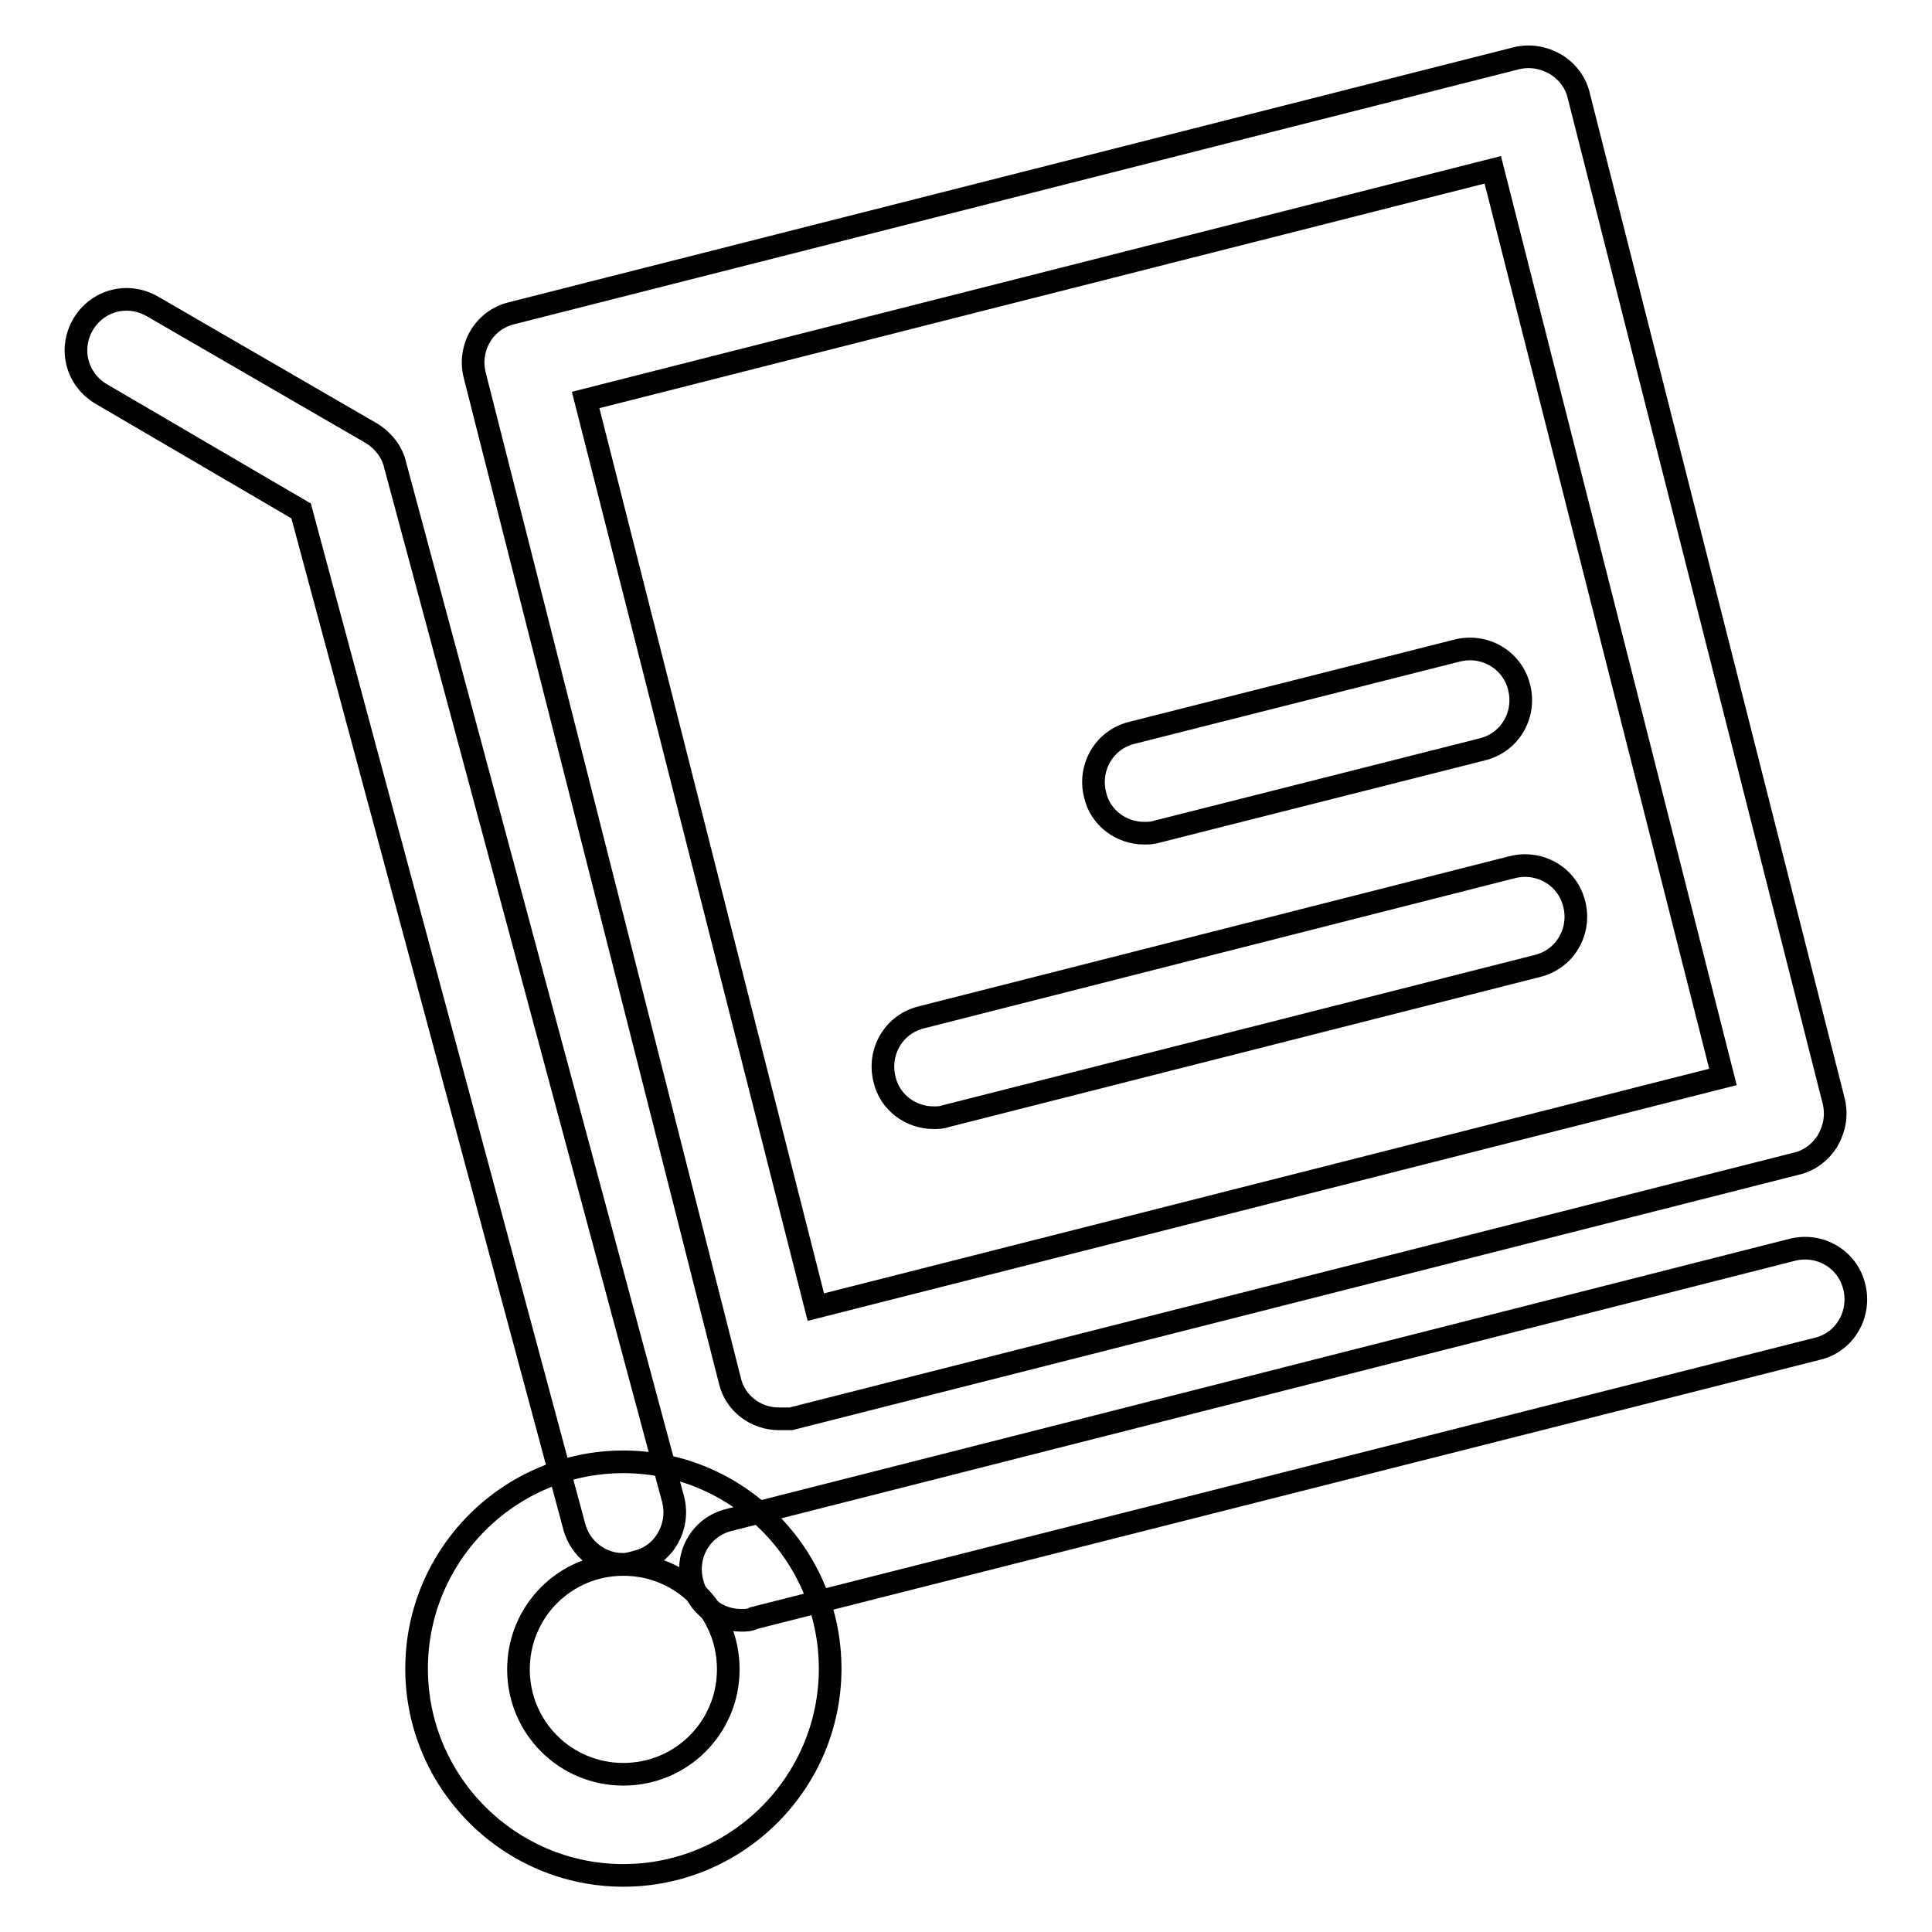 <?xml version="1.0" encoding="utf-8"?>
<!-- Svg Vector Icons : http://www.onlinewebfonts.com/icon -->
<!DOCTYPE svg PUBLIC "-//W3C//DTD SVG 1.1//EN" "http://www.w3.org/Graphics/SVG/1.1/DTD/svg11.dtd">
<svg version="1.1" xmlns="http://www.w3.org/2000/svg" xmlns:xlink="http://www.w3.org/1999/xlink" x="0px" y="0px" viewBox="0 0 256 256" enable-background="new 0 0 256 256" xml:space="preserve">
<g> <path stroke-width="3" fill-opacity="0" stroke="#000000"  d="M103.2,188c-3,0-5.8-2-6.5-5.1L62.9,49.7c-0.9-3.6,1.2-7.3,4.9-8.2L201,7.7c1.8-0.4,3.5-0.1,5.1,0.8 c1.5,0.9,2.7,2.4,3.1,4.2l33.8,133.3c0.4,1.8,0.1,3.5-0.8,5.1c-0.9,1.5-2.4,2.7-4.2,3.1L104.8,188H103.2L103.2,188z M77.6,53 l30.5,120.2l120.2-30.5L197.8,22.5L77.6,53z"/> <path stroke-width="3" fill-opacity="0" stroke="#000000"  d="M123.7,148.1c-3,0-5.8-2-6.5-5.1c-0.9-3.6,1.2-7.3,4.9-8.2l78.3-19.9c3.6-0.9,7.3,1.2,8.2,4.9 c0.9,3.6-1.2,7.3-4.9,8.2l-78.4,19.9C124.8,148.1,124.2,148.1,123.7,148.1z M151.6,110.4c-3,0-5.8-2-6.5-5.1 c-0.9-3.6,1.2-7.3,4.9-8.2l43.1-10.9c3.6-0.9,7.3,1.2,8.2,4.9c0.9,3.6-1.2,7.3-4.9,8.2l-43.1,10.9 C152.7,110.4,152.1,110.4,151.6,110.4z M82.6,248.5c-15.1,0-27.4-12.3-27.4-27.4s12.3-27.4,27.4-27.4c15.1,0,27.4,12.3,27.4,27.4 S97.7,248.5,82.6,248.5z M82.6,207.3c-7.7,0-13.9,6.2-13.9,13.9c0,7.7,6.2,13.9,13.9,13.9c7.7,0,13.9-6.2,13.9-13.9 C96.5,213.4,90.3,207.3,82.6,207.3z"/> <path stroke-width="3" fill-opacity="0" stroke="#000000"  d="M98.2,214.7c-3,0-5.8-2-6.5-5.1c-0.9-3.6,1.2-7.3,4.9-8.2l140.9-35.8c3.6-0.9,7.3,1.2,8.2,4.9 c0.9,3.6-1.2,7.3-4.8,8.2L99.9,214.4C99.3,214.7,98.8,214.7,98.2,214.7z M82.6,207.3c-3,0-5.7-2-6.5-5L39.9,67.7L13.4,52.2 c-3.2-1.9-4.3-5.9-2.4-9.2c1.9-3.2,5.9-4.3,9.2-2.4l29,16.8c1.5,0.9,2.7,2.4,3.1,4l36.9,137.3c0.9,3.6-1.2,7.3-4.7,8.2 C83.8,207.1,83.1,207.3,82.6,207.3z"/></g>
</svg>